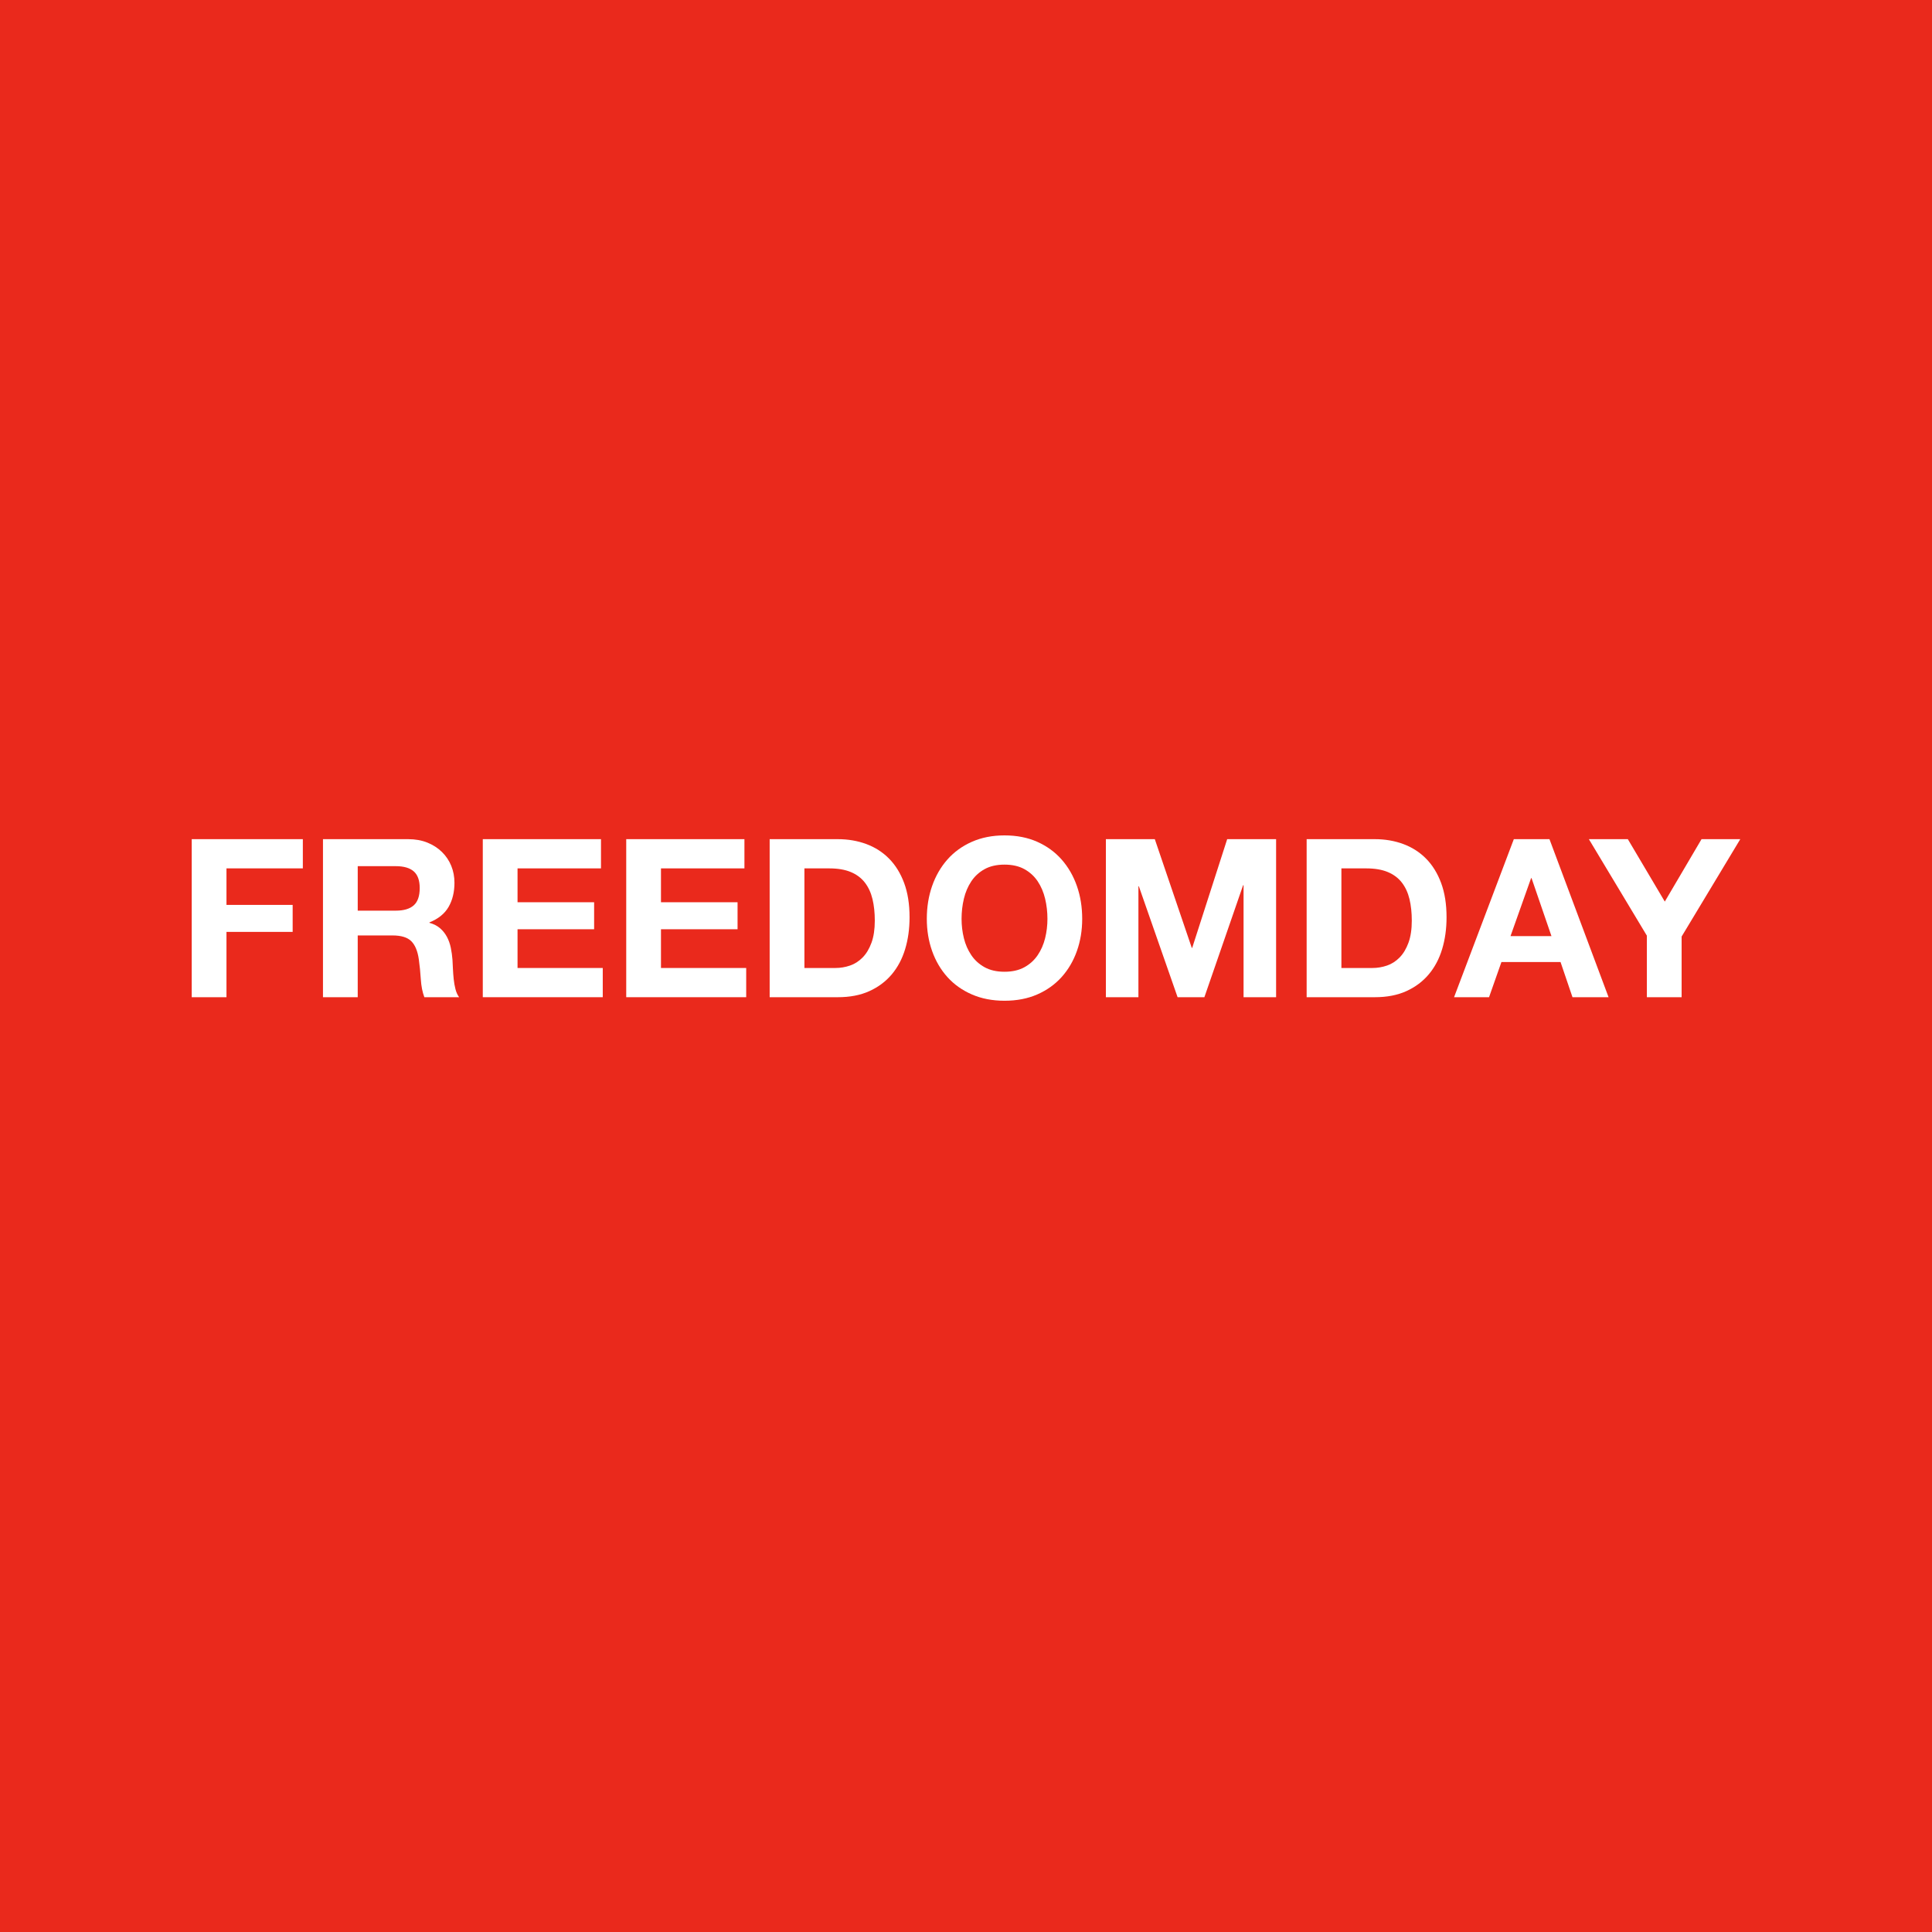 <?xml version="1.0" encoding="utf-8"?>
<!-- Generator: Adobe Illustrator 17.0.0, SVG Export Plug-In . SVG Version: 6.00 Build 0)  -->
<!DOCTYPE svg PUBLIC "-//W3C//DTD SVG 1.1//EN" "http://www.w3.org/Graphics/SVG/1.1/DTD/svg11.dtd">
<svg version="1.1" id="Layer_1" xmlns="http://www.w3.org/2000/svg" xmlns:xlink="http://www.w3.org/1999/xlink" x="0px" y="0px"
	 width="524px" height="524px" viewBox="0 0 524 524" enable-background="new 0 0 524 524" xml:space="preserve">
<rect x="0" fill="#EA291C" width="524" height="524"/>
<g>
	<path fill="#FFFFFF" d="M82.137,227.599v7.924H61.425v9.905h17.951v7.324H61.425v17.711H52v-42.865H82.137z"/>
	<path fill="#FFFFFF" d="M110.713,227.599c1.921,0,3.652,0.309,5.192,0.928c1.541,0.623,2.862,1.471,3.963,2.552
		c1.1,1.081,1.94,2.333,2.521,3.752c0.58,1.421,0.871,2.953,0.871,4.592c0,2.522-0.531,4.703-1.591,6.545
		c-1.061,1.842-2.791,3.24-5.193,4.203v0.118c1.161,0.321,2.121,0.81,2.882,1.471s1.381,1.44,1.862,2.342s0.83,1.891,1.051,2.973
		c0.219,1.079,0.37,2.161,0.45,3.24c0.039,0.682,0.08,1.482,0.12,2.403c0.039,0.921,0.11,1.861,0.21,2.82
		c0.099,0.963,0.26,1.872,0.48,2.732c0.219,0.862,0.549,1.591,0.991,2.193h-9.426c-0.521-1.36-0.841-2.982-0.961-4.864
		c-0.119-1.88-0.3-3.683-0.54-5.402c-0.321-2.243-1.001-3.882-2.041-4.923c-1.041-1.041-2.742-1.561-5.104-1.561h-9.426v16.75
		h-9.425v-42.865H110.713z M107.351,246.989c2.162,0,3.783-0.481,4.863-1.44c1.08-0.961,1.621-2.522,1.621-4.684
		c0-2.078-0.541-3.591-1.621-4.531c-1.08-0.94-2.701-1.41-4.863-1.41H97.024v12.066H107.351z"/>
	<path fill="#FFFFFF" d="M163.002,227.599v7.924h-22.634v9.185h20.772v7.324h-20.772v10.507h23.113v7.924h-32.538v-42.865H163.002z"
		/>
	<path fill="#FFFFFF" d="M201.905,227.599v7.924h-22.634v9.185h20.772v7.324h-20.772v10.507h23.113v7.924h-32.538v-42.865H201.905z"
		/>
	<path fill="#FFFFFF" d="M227.239,227.599c2.761,0,5.333,0.439,7.715,1.32c2.38,0.881,4.443,2.201,6.182,3.962
		c1.742,1.761,3.102,3.962,4.084,6.604c0.98,2.64,1.471,5.743,1.471,9.305c0,3.122-0.401,6.004-1.202,8.644
		c-0.8,2.642-2.012,4.923-3.632,6.843c-1.62,1.922-3.643,3.435-6.064,4.535c-2.421,1.1-5.274,1.651-8.555,1.651h-18.49v-42.865
		H227.239z M226.579,262.54c1.36,0,2.68-0.222,3.962-0.661c1.28-0.439,2.421-1.171,3.422-2.193c0.999-1.02,1.801-2.35,2.401-3.993
		c0.6-1.639,0.9-3.641,0.9-6.002c0-2.161-0.21-4.111-0.63-5.853c-0.42-1.74-1.11-3.232-2.071-4.472s-2.231-2.191-3.812-2.852
		c-1.582-0.661-3.532-0.99-5.853-0.99h-6.724v27.016H226.579z"/>
	<path fill="#FFFFFF" d="M252.812,240.295c0.961-2.741,2.342-5.133,4.144-7.175c1.801-2.04,4.012-3.641,6.633-4.803
		c2.621-1.16,5.574-1.74,8.856-1.74c3.32,0,6.283,0.581,8.885,1.74c2.6,1.161,4.803,2.762,6.604,4.803
		c1.8,2.042,3.181,4.434,4.142,7.175c0.961,2.743,1.44,5.714,1.44,8.914c0,3.123-0.479,6.035-1.44,8.736
		c-0.961,2.703-2.342,5.053-4.142,7.055c-1.801,2.002-4.004,3.572-6.604,4.711c-2.602,1.142-5.565,1.712-8.885,1.712
		c-3.282,0-6.235-0.569-8.856-1.712c-2.621-1.139-4.831-2.709-6.633-4.711c-1.801-2.002-3.183-4.352-4.144-7.055
		c-0.959-2.701-1.44-5.613-1.44-8.736C251.371,246.009,251.853,243.039,252.812,240.295z M261.427,254.463
		c0.42,1.702,1.091,3.232,2.012,4.592c0.919,1.362,2.121,2.453,3.601,3.274c1.481,0.82,3.282,1.23,5.404,1.23
		c2.12,0,3.922-0.411,5.402-1.23c1.481-0.821,2.68-1.912,3.603-3.274c0.919-1.36,1.589-2.89,2.01-4.592
		c0.42-1.7,0.63-3.45,0.63-5.253c0-1.88-0.21-3.7-0.63-5.462c-0.42-1.759-1.091-3.332-2.01-4.713
		c-0.923-1.379-2.122-2.48-3.603-3.301c-1.481-0.821-3.282-1.23-5.402-1.23c-2.122,0-3.924,0.409-5.404,1.23
		c-1.48,0.821-2.682,1.922-3.601,3.301c-0.921,1.381-1.591,2.953-2.012,4.713c-0.42,1.761-0.63,3.582-0.63,5.462
		C260.797,251.013,261.007,252.762,261.427,254.463z"/>
	<path fill="#FFFFFF" d="M313.209,227.599l10.026,29.477h0.118l9.487-29.477h13.267v42.865h-8.826v-30.378h-0.12l-10.505,30.378
		h-7.265l-10.505-30.079h-0.12v30.079h-8.826v-42.865H313.209z"/>
	<path fill="#FFFFFF" d="M372.883,227.599c2.76,0,5.332,0.439,7.714,1.32c2.38,0.881,4.442,2.201,6.184,3.962
		c1.74,1.761,3.1,3.962,4.082,6.604c0.98,2.64,1.471,5.743,1.471,9.305c0,3.122-0.401,6.004-1.202,8.644
		c-0.8,2.642-2.012,4.923-3.632,6.843c-1.622,1.922-3.643,3.435-6.063,4.535c-2.422,1.1-5.275,1.651-8.555,1.651h-18.492v-42.865
		H372.883z M372.222,262.54c1.36,0,2.68-0.222,3.962-0.661c1.28-0.439,2.42-1.171,3.421-2.193c1.001-1.02,1.801-2.35,2.401-3.993
		c0.602-1.639,0.902-3.641,0.902-6.002c0-2.161-0.21-4.111-0.63-5.853c-0.42-1.74-1.112-3.232-2.071-4.472
		c-0.961-1.24-2.233-2.191-3.813-2.852c-1.582-0.661-3.532-0.99-5.853-0.99h-6.724v27.016H372.222z"/>
	<path fill="#FFFFFF" d="M420.249,227.599l16.03,42.865h-9.787l-3.242-9.546h-16.028l-3.362,9.546h-9.487l16.209-42.865H420.249z
		 M420.789,253.893l-5.402-15.73h-0.12l-5.584,15.73H420.789z"/>
	<path fill="#FFFFFF" d="M430.937,227.599h10.566l10.026,16.93l9.964-16.93H472l-15.909,26.414v16.45h-9.426v-16.691
		L430.937,227.599z"/>
</g>
</svg>

